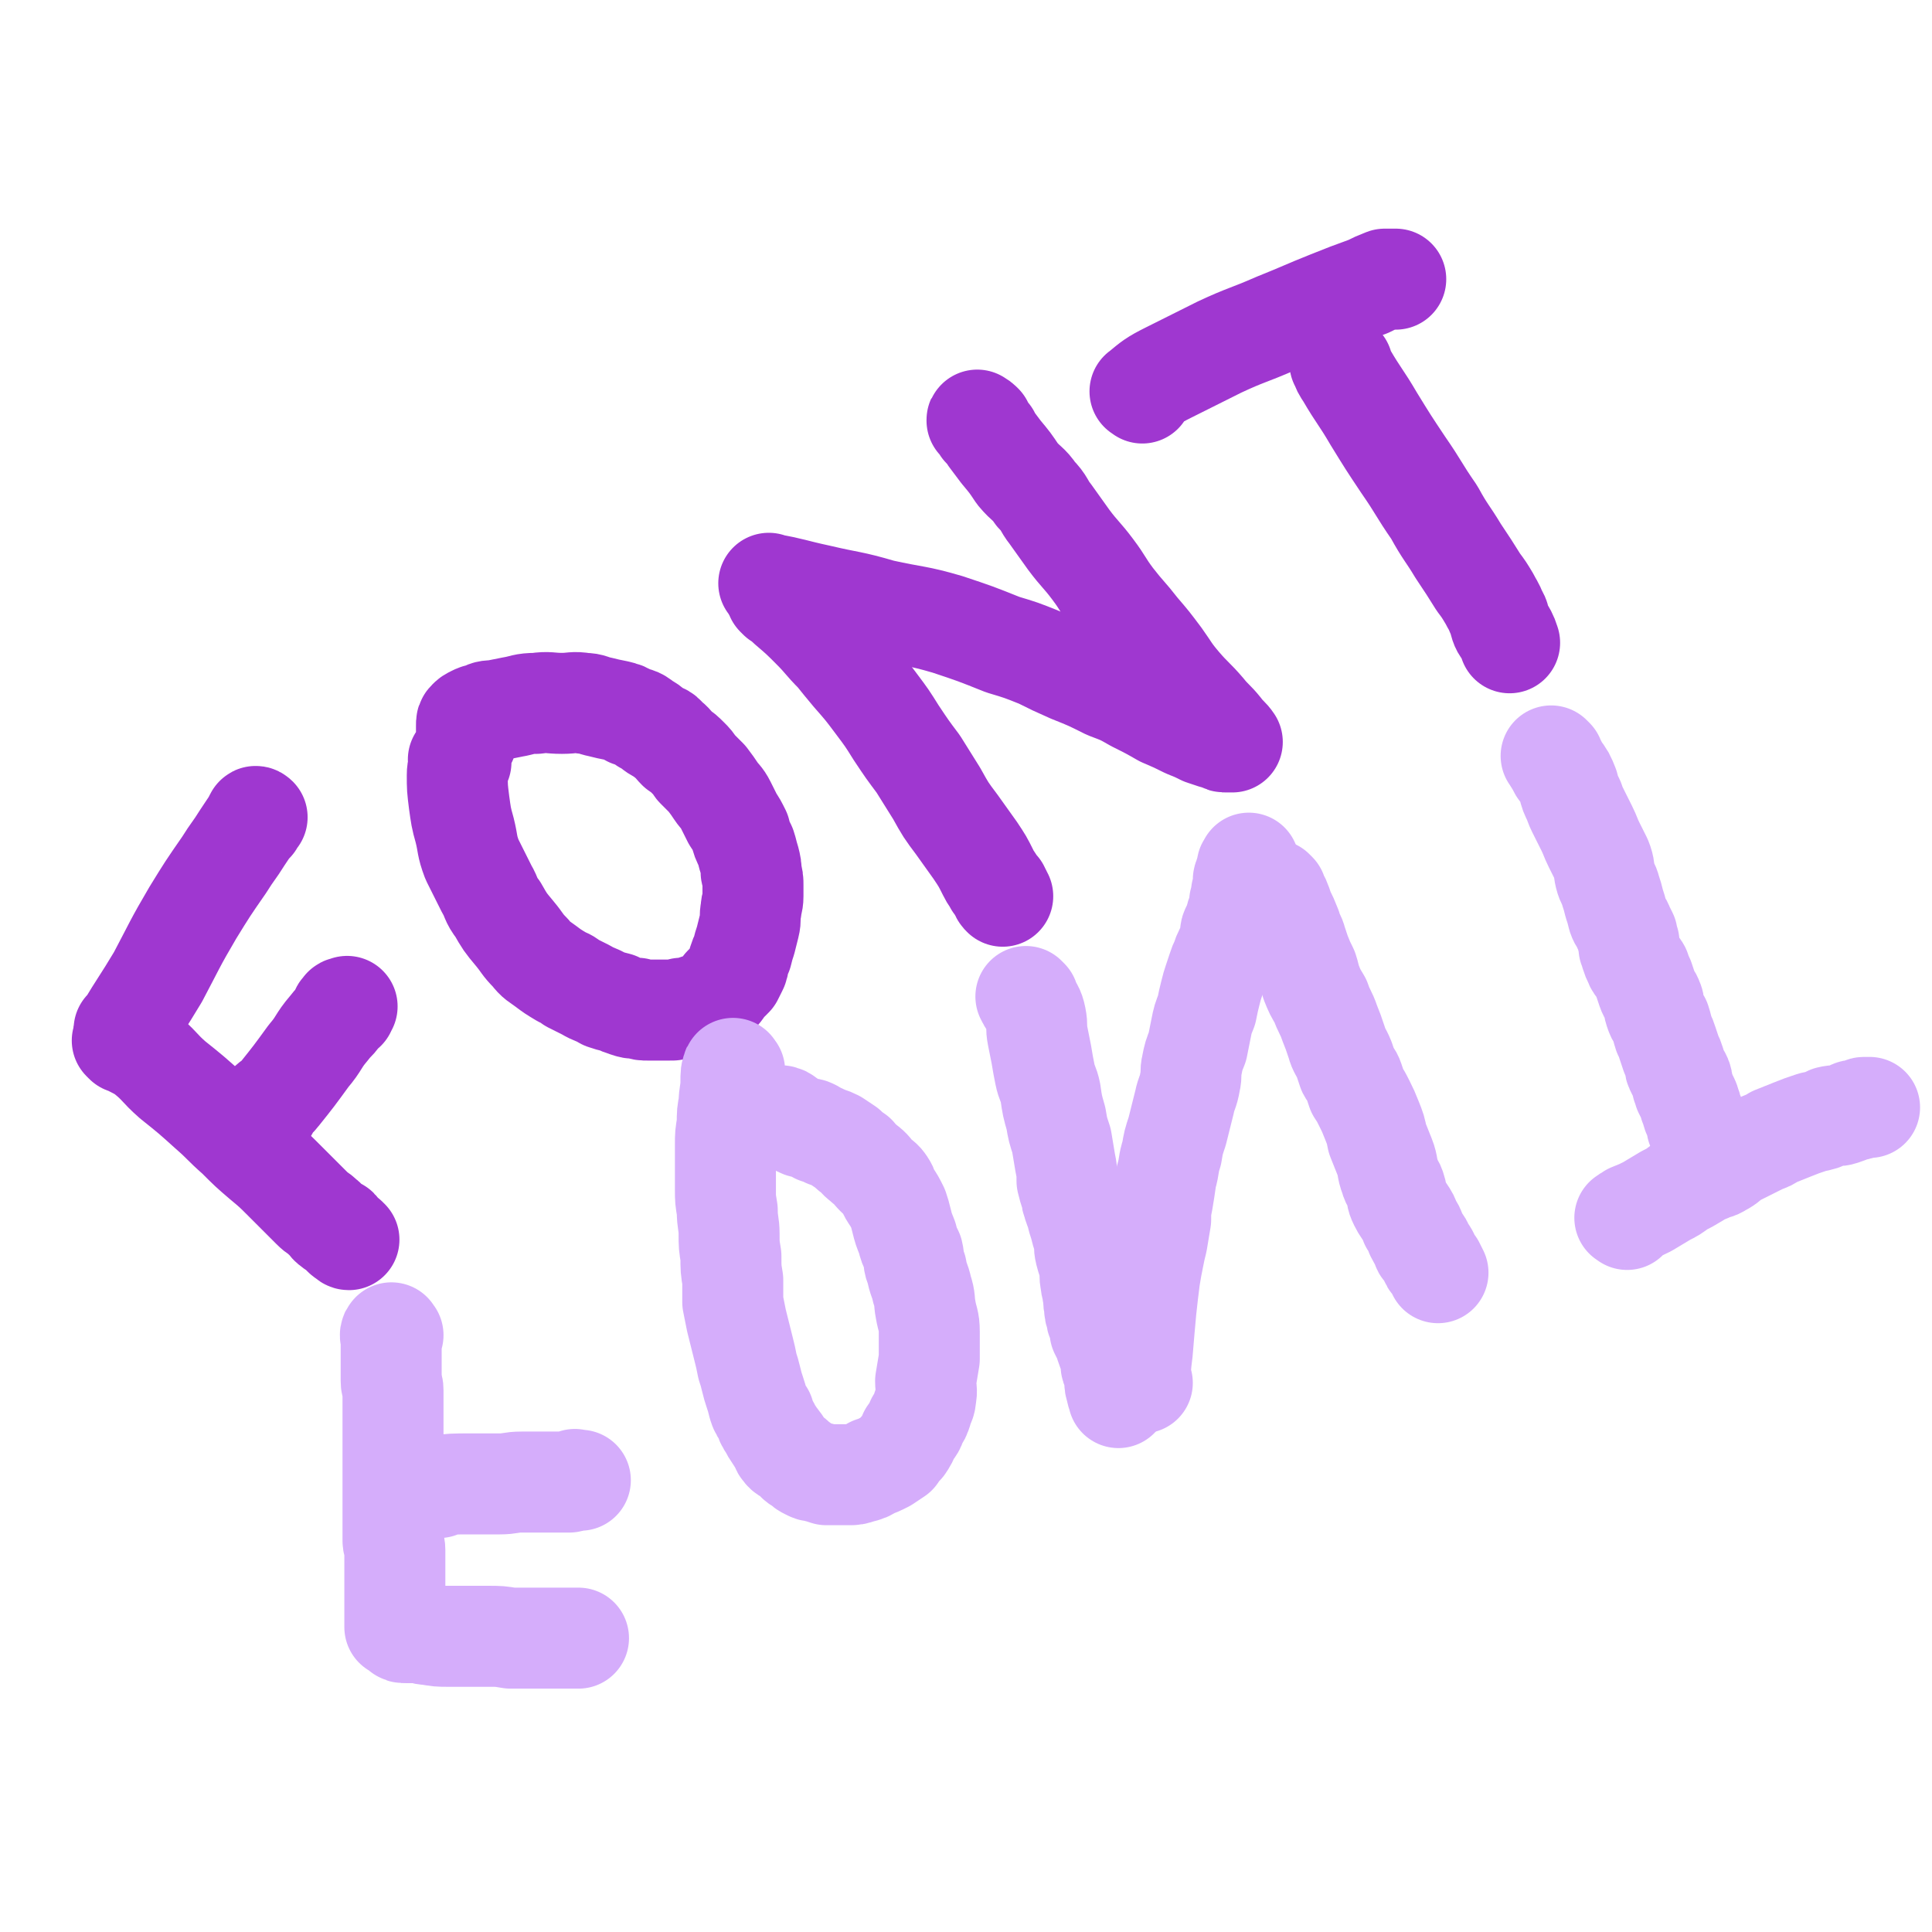 <svg viewBox='0 0 1052 1052' version='1.1' xmlns='http://www.w3.org/2000/svg' xmlns:xlink='http://www.w3.org/1999/xlink'><g fill='none' stroke='#9F37D0' stroke-width='55' stroke-linecap='round' stroke-linejoin='round'><path d='M68,568c-1,-1 -1,-1 -1,-1 -1,-1 0,0 0,0 0,0 0,0 0,0 5,3 6,3 11,6 9,7 8,8 16,15 10,8 10,8 20,17 8,7 7,7 15,14 7,7 7,7 14,13 6,5 6,5 12,11 4,4 4,4 8,8 3,3 3,3 7,7 3,3 3,2 6,5 3,2 2,3 5,5 1,1 1,0 3,1 1,1 1,2 2,3 0,0 0,0 1,1 0,0 0,0 0,0 1,1 1,0 2,1 0,0 0,1 1,1 '/><path d='M69,562c-1,-1 -1,-1 -1,-1 -1,-1 0,0 0,0 0,0 0,0 0,0 9,-15 9,-14 18,-29 9,-17 9,-18 19,-35 8,-13 8,-13 17,-26 5,-8 5,-7 10,-15 2,-3 2,-3 4,-6 1,-2 1,-1 2,-2 1,-2 0,-2 1,-3 0,-1 1,0 1,0 '/><path d='M146,604c-1,-1 -2,-1 -1,-1 2,-4 4,-3 7,-7 8,-10 8,-10 16,-21 6,-7 5,-8 11,-15 3,-4 3,-3 6,-7 1,-1 0,-2 1,-3 1,0 1,0 2,0 0,0 -1,-1 -1,-1 0,-1 1,0 1,0 1,-1 1,-1 1,-1 '/><path d='M251,415c-1,-1 -1,-1 -1,-1 -1,-1 0,0 0,0 0,4 -1,4 -1,8 0,7 0,7 1,15 1,7 1,8 3,15 2,8 1,8 4,16 4,8 4,8 8,16 3,5 2,6 6,11 4,7 4,7 9,13 5,6 4,6 9,11 3,4 4,4 8,7 4,3 4,3 9,6 2,1 3,1 5,3 4,2 4,2 8,4 5,3 5,2 10,5 3,1 3,1 7,2 2,1 2,1 5,2 3,1 3,1 6,1 3,1 3,1 6,1 3,0 3,0 5,0 3,0 3,0 6,0 4,0 3,0 7,-1 3,0 3,0 6,-1 3,-1 3,-1 6,-2 2,-1 2,-1 4,-2 2,-2 3,-2 5,-4 1,-1 1,-1 2,-3 2,-2 2,-2 3,-3 1,-1 1,-1 2,-2 1,-2 1,-2 2,-4 1,-2 1,-2 1,-4 1,-3 1,-3 2,-5 1,-4 1,-4 2,-7 1,-4 1,-4 2,-8 1,-4 0,-4 1,-9 0,-3 1,-3 1,-7 0,-3 0,-3 0,-6 0,-3 0,-3 -1,-7 0,-3 0,-3 -1,-7 -1,-3 -1,-4 -2,-7 -2,-4 -2,-4 -3,-8 -2,-4 -2,-4 -4,-7 -2,-4 -2,-4 -4,-8 -2,-4 -3,-4 -5,-7 -2,-3 -2,-3 -5,-7 -3,-3 -3,-3 -6,-6 -2,-3 -2,-3 -4,-5 -3,-3 -3,-3 -6,-5 -3,-3 -2,-3 -6,-6 -2,-3 -3,-2 -6,-4 -3,-2 -3,-3 -6,-4 -3,-3 -4,-3 -8,-4 -3,-2 -3,-2 -7,-3 -5,-1 -5,-1 -9,-2 -5,-1 -5,-2 -9,-2 -6,-1 -6,0 -12,0 -7,0 -7,-1 -14,0 -7,0 -7,1 -13,2 -5,1 -5,1 -10,2 -3,0 -4,0 -7,2 -2,0 -2,0 -4,1 -2,1 -2,1 -3,2 -1,1 -1,1 -1,3 0,2 0,2 0,5 0,1 0,1 0,3 '/><path d='M424,326c-1,-1 -2,-2 -1,-1 2,1 3,2 6,5 7,6 7,6 13,12 7,7 6,7 13,14 4,5 4,5 9,11 7,8 7,8 13,16 6,8 6,8 11,16 6,9 6,9 12,17 5,8 5,8 10,16 5,9 5,9 11,17 5,7 5,7 10,14 4,6 4,6 7,12 1,2 1,2 3,5 1,2 1,2 3,4 0,1 0,1 1,2 0,1 0,1 1,2 '/><path d='M420,319c-1,-1 -2,-2 -1,-1 12,2 13,3 27,6 17,4 17,3 34,8 18,4 19,3 36,8 15,5 15,5 30,11 10,3 10,3 20,7 8,4 8,4 17,8 10,4 10,4 20,9 8,3 8,3 15,7 8,4 8,4 15,8 7,3 7,3 13,6 5,2 5,2 9,4 3,1 3,1 6,2 2,0 2,0 4,1 1,1 1,1 3,1 1,0 1,0 2,0 0,0 0,0 0,0 1,0 1,0 1,0 -2,-3 -3,-3 -6,-7 -4,-5 -5,-5 -9,-10 -6,-7 -7,-7 -13,-14 -6,-7 -6,-8 -11,-15 -6,-8 -6,-8 -12,-15 -7,-9 -7,-8 -14,-17 -6,-8 -5,-8 -11,-16 -6,-8 -7,-8 -13,-16 -5,-7 -5,-7 -10,-14 -4,-5 -3,-6 -8,-11 -4,-6 -5,-5 -10,-11 -4,-6 -4,-6 -9,-12 -3,-4 -3,-4 -6,-8 0,-1 0,-1 -1,-2 -2,-2 -2,-2 -3,-3 -1,-2 -1,-2 -2,-3 -1,-1 -1,-2 -1,-1 1,0 2,1 3,2 '/><path d='M731,199c-1,-1 -1,-1 -1,-1 -1,-1 0,0 0,0 1,3 1,3 3,6 7,12 8,12 15,24 8,13 8,13 16,25 9,13 8,13 17,26 6,11 7,11 13,21 6,9 6,9 11,17 3,4 3,4 6,9 2,4 2,3 4,8 2,3 1,3 2,6 1,3 2,3 3,5 1,2 1,2 2,5 0,0 0,0 0,0 '/><path d='M622,214c-1,-1 -2,-1 -1,-1 6,-5 7,-6 15,-10 14,-7 14,-7 28,-14 15,-7 15,-6 31,-13 15,-6 14,-6 29,-12 10,-4 10,-4 21,-8 4,-2 4,-2 9,-4 1,0 1,0 2,0 1,0 1,0 1,0 1,0 1,0 2,0 1,0 1,0 1,0 '/></g>
<g fill='none' stroke='#D5ADFB' stroke-width='55' stroke-linecap='round' stroke-linejoin='round'><path d='M214,727c-1,-1 -1,-2 -1,-1 -1,1 0,2 0,4 0,3 0,3 0,7 0,4 0,4 0,8 0,3 0,3 0,7 0,3 1,2 1,5 0,3 0,3 0,5 0,3 0,3 0,6 0,2 0,2 0,5 0,3 0,3 0,5 0,2 0,2 0,4 0,2 0,2 0,3 0,2 0,2 0,4 0,1 0,1 0,2 0,1 0,1 0,3 0,1 0,1 0,3 0,1 0,1 0,3 0,1 0,1 0,3 0,1 0,1 0,3 0,2 0,2 0,3 0,2 0,2 0,3 0,2 0,2 0,3 0,2 0,2 0,3 0,1 0,1 0,3 0,1 0,1 0,3 0,2 0,2 0,4 0,3 0,3 0,5 0,3 0,3 0,6 0,2 1,2 1,5 0,2 0,2 0,3 0,2 0,2 0,4 0,2 0,2 0,4 0,2 0,2 0,3 0,2 0,2 0,3 0,1 0,1 0,3 0,1 0,1 0,2 0,0 0,0 0,1 0,1 0,1 0,3 0,0 0,0 0,1 0,0 0,0 0,0 0,1 0,1 0,1 0,1 0,1 0,1 0,1 0,1 0,1 0,1 0,1 0,1 0,1 0,1 0,2 0,0 0,0 0,1 0,1 0,1 0,2 0,0 0,0 0,1 0,0 0,0 0,0 0,1 0,1 0,1 0,1 0,1 0,1 0,1 0,1 0,1 0,1 0,1 0,1 0,1 0,1 0,1 0,0 1,0 1,0 1,1 1,1 2,2 1,1 1,1 3,1 2,0 3,0 5,0 4,0 4,1 7,1 6,1 6,1 11,1 6,0 6,0 12,0 5,0 5,0 10,0 6,0 6,0 12,1 4,0 4,0 9,0 3,0 3,0 7,0 2,0 2,0 3,0 2,0 2,0 4,0 1,0 1,0 3,0 2,0 2,0 4,0 2,0 2,0 4,0 1,0 1,0 1,0 1,0 1,0 2,0 0,0 0,0 0,0 '/><path d='M239,810c-1,-1 -2,-1 -1,-1 8,-1 9,-1 18,-1 8,0 8,0 16,0 6,0 6,-1 12,-1 5,0 5,0 11,0 3,0 3,0 7,0 2,0 2,0 4,0 2,0 2,0 4,0 1,0 1,-1 3,-1 0,-1 0,0 1,0 0,0 0,0 0,0 1,0 1,0 1,0 1,0 1,0 1,0 '/><path d='M400,583c-1,-1 -1,-2 -1,-1 -1,2 -1,3 -1,7 0,6 -1,6 -1,12 -1,5 -1,5 -1,11 -1,6 -1,6 -1,11 0,6 0,6 0,12 0,6 0,6 0,13 0,5 0,5 1,11 0,7 1,7 1,13 0,6 0,6 1,12 0,7 0,7 1,13 0,6 0,6 0,12 1,5 1,5 2,10 1,4 1,4 2,8 1,4 1,4 2,8 1,4 1,4 2,9 1,3 1,3 2,7 1,4 1,4 2,7 1,3 1,3 2,7 1,3 1,3 3,5 1,4 1,4 3,7 1,2 1,2 3,5 1,2 1,1 3,4 1,1 0,2 1,3 2,3 3,2 5,4 3,2 2,3 5,4 2,2 2,2 4,3 2,1 2,1 3,1 4,1 4,1 7,2 3,0 3,0 6,0 3,0 3,0 6,0 3,0 3,0 6,-1 4,-1 4,-1 7,-3 3,-1 3,-1 7,-3 3,-2 3,-2 6,-4 2,-3 2,-3 4,-5 2,-3 2,-3 3,-6 2,-3 3,-3 4,-7 2,-3 2,-3 3,-6 1,-4 2,-4 2,-7 1,-4 0,-5 0,-9 1,-6 1,-6 2,-12 0,-4 0,-4 0,-8 0,-3 0,-3 0,-7 0,-6 -1,-6 -2,-12 -1,-5 0,-5 -2,-11 -1,-5 -2,-5 -3,-11 -2,-4 -1,-5 -2,-9 -2,-4 -2,-4 -3,-8 -2,-5 -2,-5 -3,-9 -1,-4 -1,-4 -2,-7 -2,-4 -2,-4 -4,-7 -2,-3 -1,-3 -3,-6 -2,-3 -2,-2 -5,-5 -3,-3 -2,-3 -6,-6 -2,-2 -3,-2 -5,-5 -3,-2 -3,-2 -5,-4 -3,-2 -3,-2 -6,-4 -2,-1 -2,-1 -5,-2 -2,-1 -2,-1 -5,-2 -1,-1 -1,-1 -3,-2 -2,-1 -2,0 -4,-1 -2,0 -2,-1 -3,-1 -2,-1 -2,-1 -4,-2 -2,-1 -1,-1 -3,-2 -1,-1 -1,-1 -2,-1 -1,-1 -1,0 -1,0 '/><path d='M560,544c-1,-1 -2,-2 -1,-1 0,0 0,1 1,2 2,4 3,4 4,9 1,5 0,5 1,10 1,5 1,5 2,10 1,6 1,6 2,11 1,5 2,5 3,10 1,7 1,7 3,14 1,6 1,6 3,12 1,6 1,6 2,12 1,5 1,5 1,10 1,4 1,4 2,7 1,2 0,2 1,4 1,4 1,3 2,6 1,4 1,4 2,7 1,4 1,4 2,7 1,4 0,4 1,8 1,4 1,3 2,7 1,5 0,5 1,9 0,3 1,3 1,6 1,4 0,4 1,7 0,3 0,3 1,5 0,2 0,2 1,4 1,2 1,2 1,5 1,2 1,2 2,4 1,2 1,2 1,3 1,3 1,3 2,5 1,2 1,2 1,3 0,1 0,1 0,3 0,1 0,1 1,3 0,1 1,1 1,2 0,1 0,1 0,3 0,3 0,3 1,6 0,2 1,2 1,4 '/><path d='M622,753c-1,-1 -2,-1 -1,-1 0,-8 0,-8 1,-16 1,-12 1,-12 2,-23 1,-9 1,-9 2,-17 1,-6 1,-6 2,-11 1,-5 1,-5 2,-9 1,-6 1,-6 2,-12 0,-5 0,-5 1,-10 1,-6 1,-6 2,-13 2,-7 1,-7 3,-13 1,-6 1,-6 3,-12 1,-4 1,-4 2,-8 1,-4 1,-4 2,-8 1,-5 2,-5 3,-11 1,-4 0,-5 1,-9 1,-5 1,-5 3,-10 1,-5 1,-5 2,-10 1,-5 1,-5 3,-10 1,-5 1,-5 2,-9 1,-4 1,-4 2,-7 1,-3 1,-3 2,-6 1,-3 1,-3 2,-5 1,-3 1,-3 2,-5 1,-2 1,-2 2,-4 1,-2 0,-2 1,-5 0,-2 0,-2 1,-4 1,-2 1,-2 2,-4 0,-2 0,-2 1,-4 1,-2 1,-2 1,-4 0,-1 0,-1 0,-2 1,-1 1,-1 1,-2 0,-2 0,-2 0,-3 0,-1 1,-1 1,-2 0,-1 0,-1 0,-2 0,-2 0,-2 0,-3 0,-1 1,-1 1,-1 1,-1 0,-1 0,-2 0,-1 1,-1 1,-2 0,-1 0,-1 0,-2 0,-1 1,-1 1,-1 0,-1 0,-1 0,-1 '/><path d='M695,486c-1,-1 -1,-1 -1,-1 -1,-1 0,0 0,0 3,5 3,5 5,11 2,4 2,4 4,9 1,4 2,4 3,8 1,3 1,3 2,6 2,5 2,5 4,9 1,3 1,4 2,7 2,5 2,5 5,10 2,6 3,6 5,12 2,5 2,5 4,11 1,4 2,4 4,9 1,3 1,3 2,6 1,2 2,2 3,5 1,3 1,3 2,6 2,3 2,3 4,7 2,4 2,4 4,9 2,5 2,5 3,10 2,5 2,5 4,10 2,5 1,6 3,11 1,4 2,3 3,7 1,3 0,3 2,7 1,2 1,2 3,5 2,3 2,3 3,6 2,3 2,3 3,6 1,2 1,2 3,5 1,1 0,2 1,3 2,2 2,2 3,4 1,3 1,3 3,5 1,2 1,2 2,4 '/><path d='M846,413c-1,-1 -2,-2 -1,-1 1,2 2,3 4,7 3,4 3,4 5,9 1,4 1,4 3,8 1,3 1,3 3,7 2,4 2,4 4,8 2,4 2,5 4,9 2,4 2,4 4,8 2,5 1,5 2,9 1,4 2,4 3,8 1,3 1,3 2,7 1,3 1,3 2,7 1,3 2,3 3,6 1,2 1,2 2,4 0,2 0,2 1,4 0,2 0,2 0,3 1,2 1,2 1,3 1,3 1,3 2,5 1,3 2,2 3,4 1,3 1,3 2,5 1,3 1,3 2,6 1,3 2,3 3,6 1,2 0,2 1,5 1,3 1,3 3,6 1,3 1,4 2,7 1,2 1,2 2,5 1,3 1,3 2,6 1,2 1,2 2,5 0,2 0,2 1,4 1,2 1,2 2,3 1,2 1,2 1,5 1,1 1,2 1,3 1,2 1,2 2,4 1,2 1,2 1,3 0,1 1,1 1,3 1,1 0,1 1,3 1,2 1,2 2,4 0,1 0,1 0,2 0,1 0,1 1,2 0,1 1,1 1,2 1,1 0,1 0,2 0,0 0,0 0,1 0,0 0,0 0,0 0,1 1,0 1,1 0,0 0,1 0,1 '/><path d='M886,664c-1,-1 -2,-1 -1,-1 1,-1 2,-1 3,-2 5,-2 5,-2 9,-4 5,-3 5,-3 10,-6 4,-2 4,-2 8,-5 4,-2 4,-2 9,-5 3,-2 3,-2 6,-3 4,-2 4,-1 7,-3 4,-2 4,-3 7,-5 4,-2 4,-2 8,-4 4,-2 4,-2 8,-4 3,-1 3,-1 6,-3 5,-2 5,-2 10,-4 5,-2 5,-2 11,-4 5,-1 5,-1 9,-3 4,-1 4,0 7,-1 3,-1 3,-1 5,-2 2,-1 2,0 4,-1 2,0 2,-1 3,-1 1,0 1,0 2,0 0,0 0,0 1,0 '/></g>
</svg>